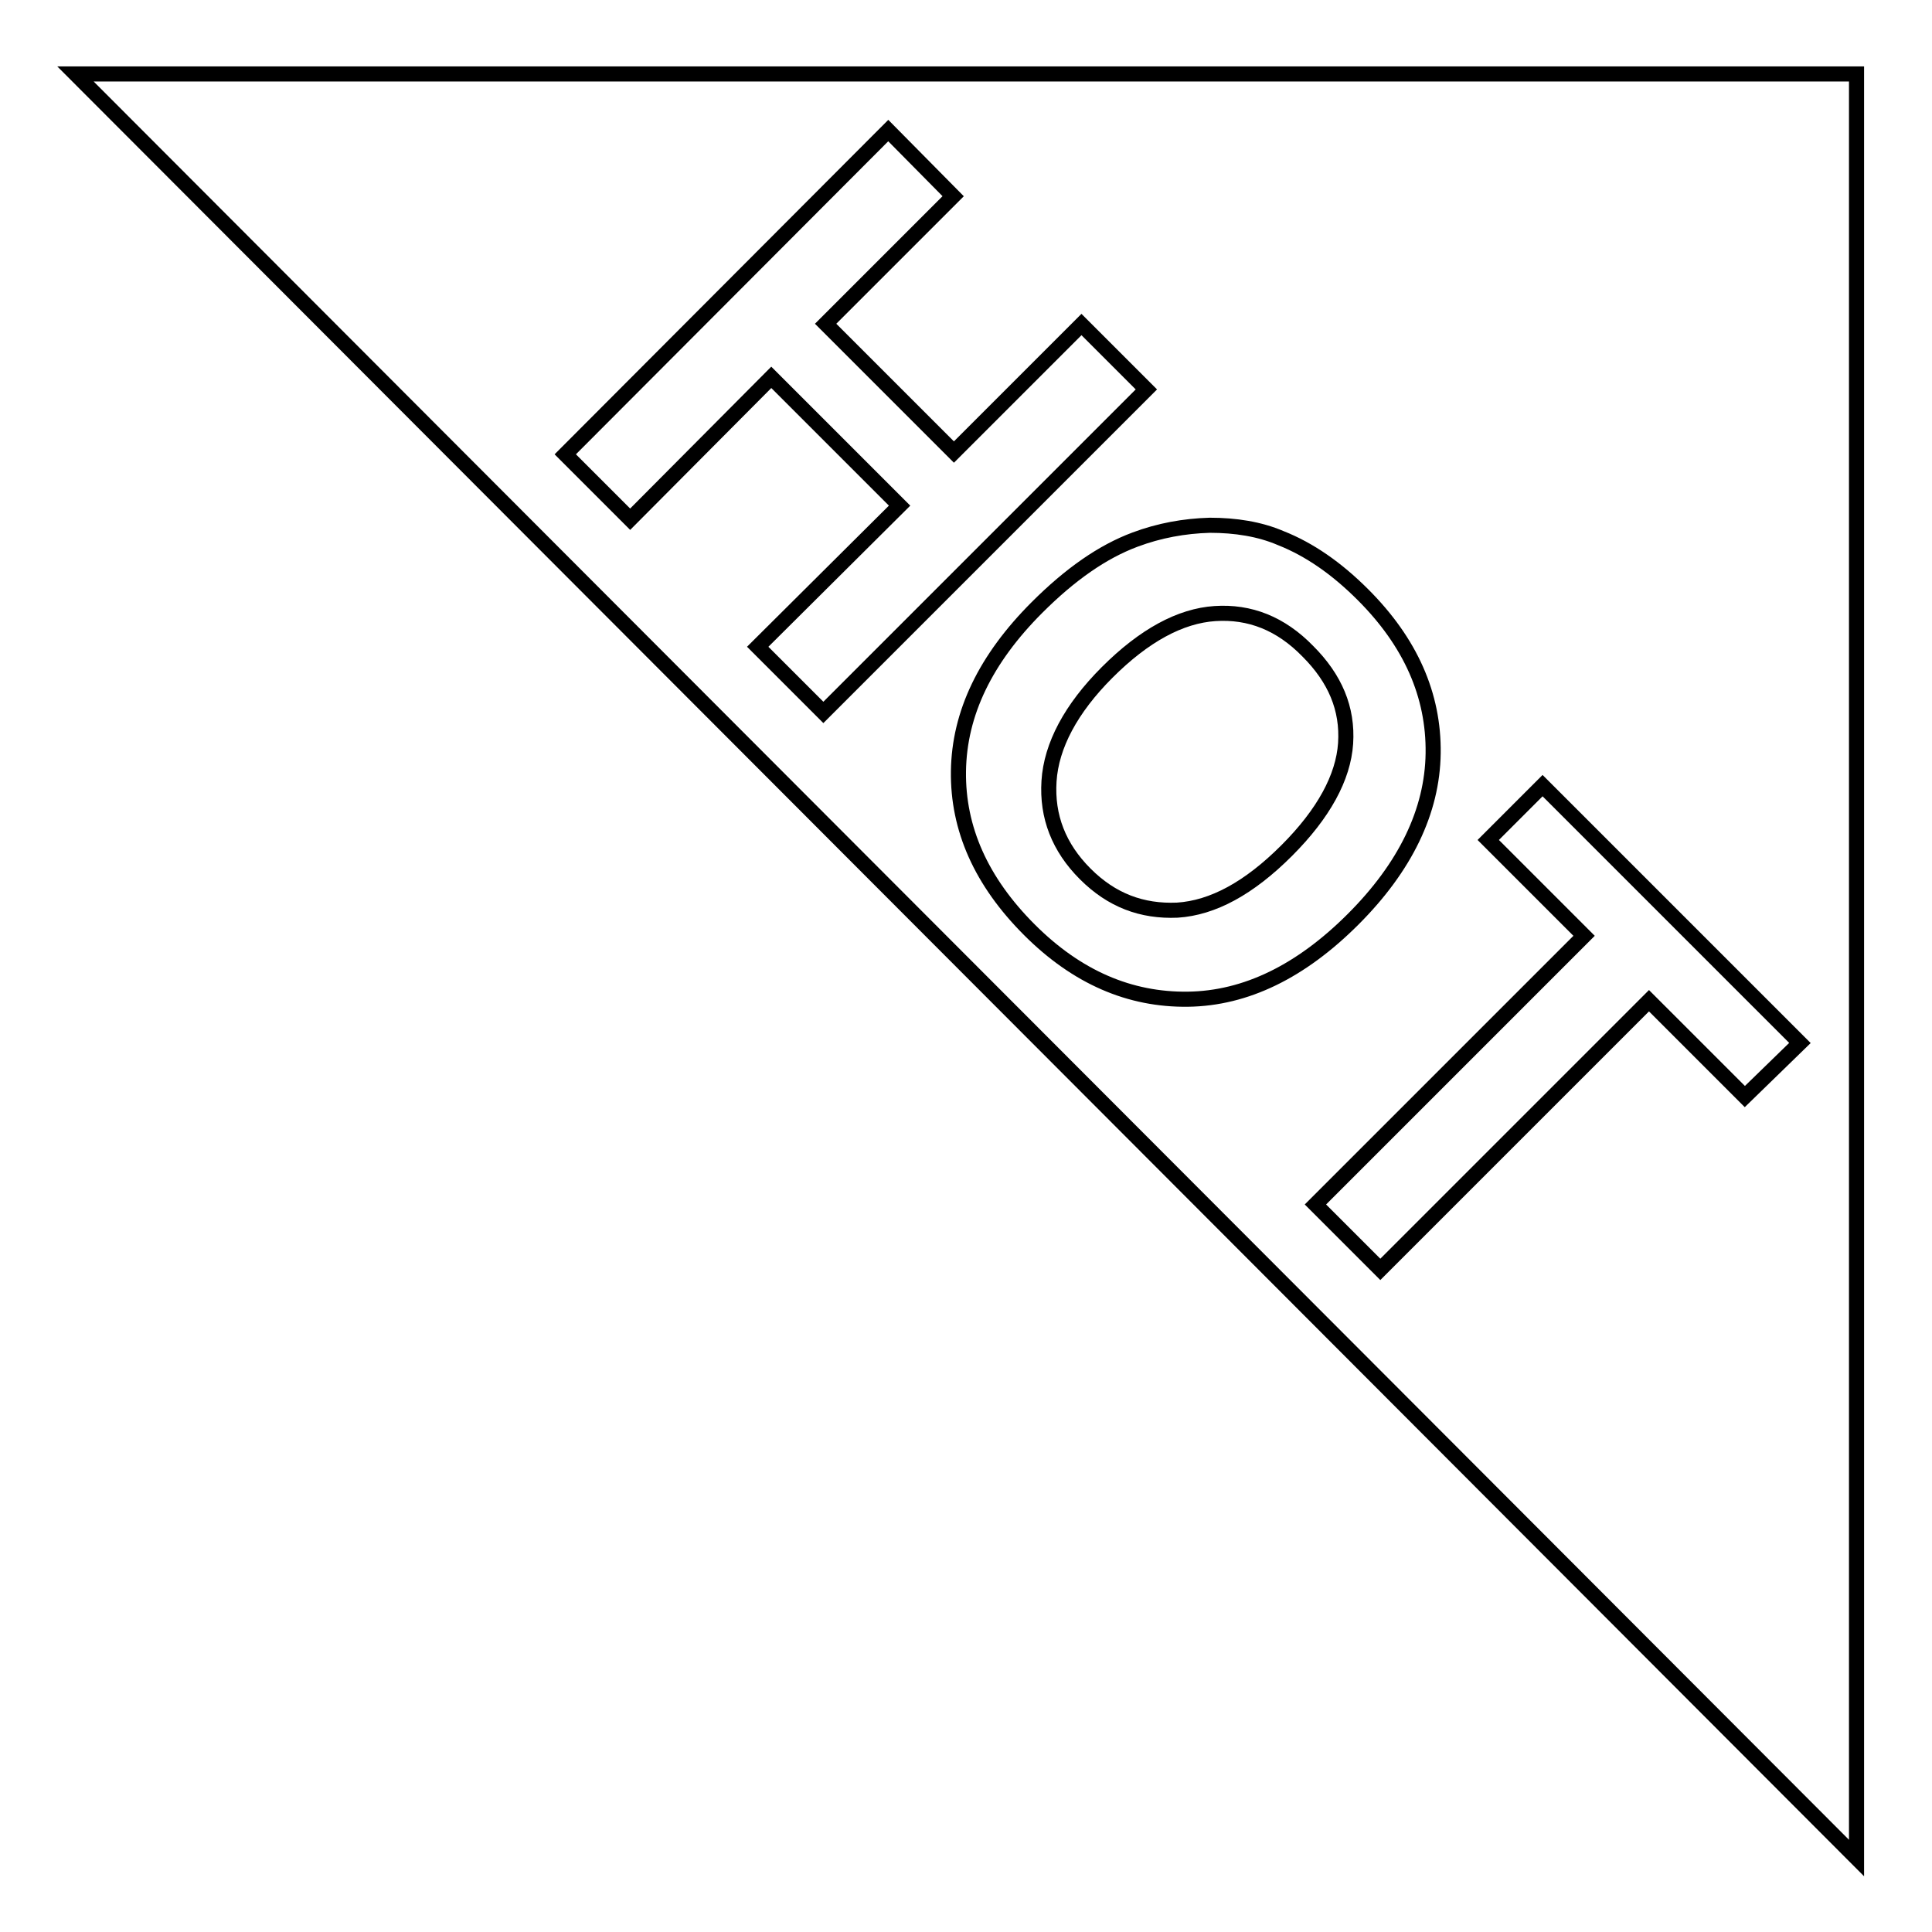 <?xml version="1.0" encoding="utf-8"?>
<!-- Svg Vector Icons : http://www.onlinewebfonts.com/icon -->
<!DOCTYPE svg PUBLIC "-//W3C//DTD SVG 1.1//EN" "http://www.w3.org/Graphics/SVG/1.1/DTD/svg11.dtd">
<svg version="1.1" xmlns="http://www.w3.org/2000/svg" xmlns:xlink="http://www.w3.org/1999/xlink" x="0px" y="0px" viewBox="0 0 256 256" enable-background="new 0 0 256 256" xml:space="preserve">
<g><g><path stroke-width="2" fill-opacity="0" stroke="#000000"  d="M161,81.3c-4.6,0.3-9.4,2.9-14.3,7.8c-4.8,4.8-7.4,9.7-7.7,14.4c-0.3,4.7,1.3,8.8,4.8,12.3s7.5,5,12.2,4.8c4.7-0.3,9.5-2.9,14.5-7.9c4.9-4.9,7.5-9.7,7.8-14.2c0.3-4.6-1.4-8.6-5-12.2C169.7,82.6,165.6,81,161,81.3z"/><path stroke-width="2" fill-opacity="0" stroke="#000000"  d="M10,9.8l236,236.4V9.8H10z M100.4,85.7L119.2,67l-17-17L83.5,68.8l-8.6-8.6l42.8-42.9l8.6,8.7l-16.9,16.9l17,17l16.9-16.9l8.6,8.6l-42.8,42.8L100.4,85.7z M136.4,123.2c-6.4-6.4-9.5-13.4-9.4-21c0.1-7.7,3.6-14.9,10.4-21.7c4.4-4.4,8.7-7.4,13-9c3.2-1.2,6.5-1.8,9.9-1.9c3.4,0,6.6,0.5,9.4,1.7c3.8,1.5,7.4,4,10.9,7.5c6.3,6.3,9.4,13.3,9.3,21c-0.1,7.7-3.7,15.1-10.6,22c-6.9,6.9-14.2,10.5-21.9,10.6C149.7,132.5,142.7,129.5,136.4,123.2z M231.2,145.3l-12.7-12.7l-35.6,35.6l-8.6-8.6l0,0l35.6-35.6l-12.7-12.7l7.2-7.2l34.1,34.1L231.2,145.3z"/></g></g>
</svg>